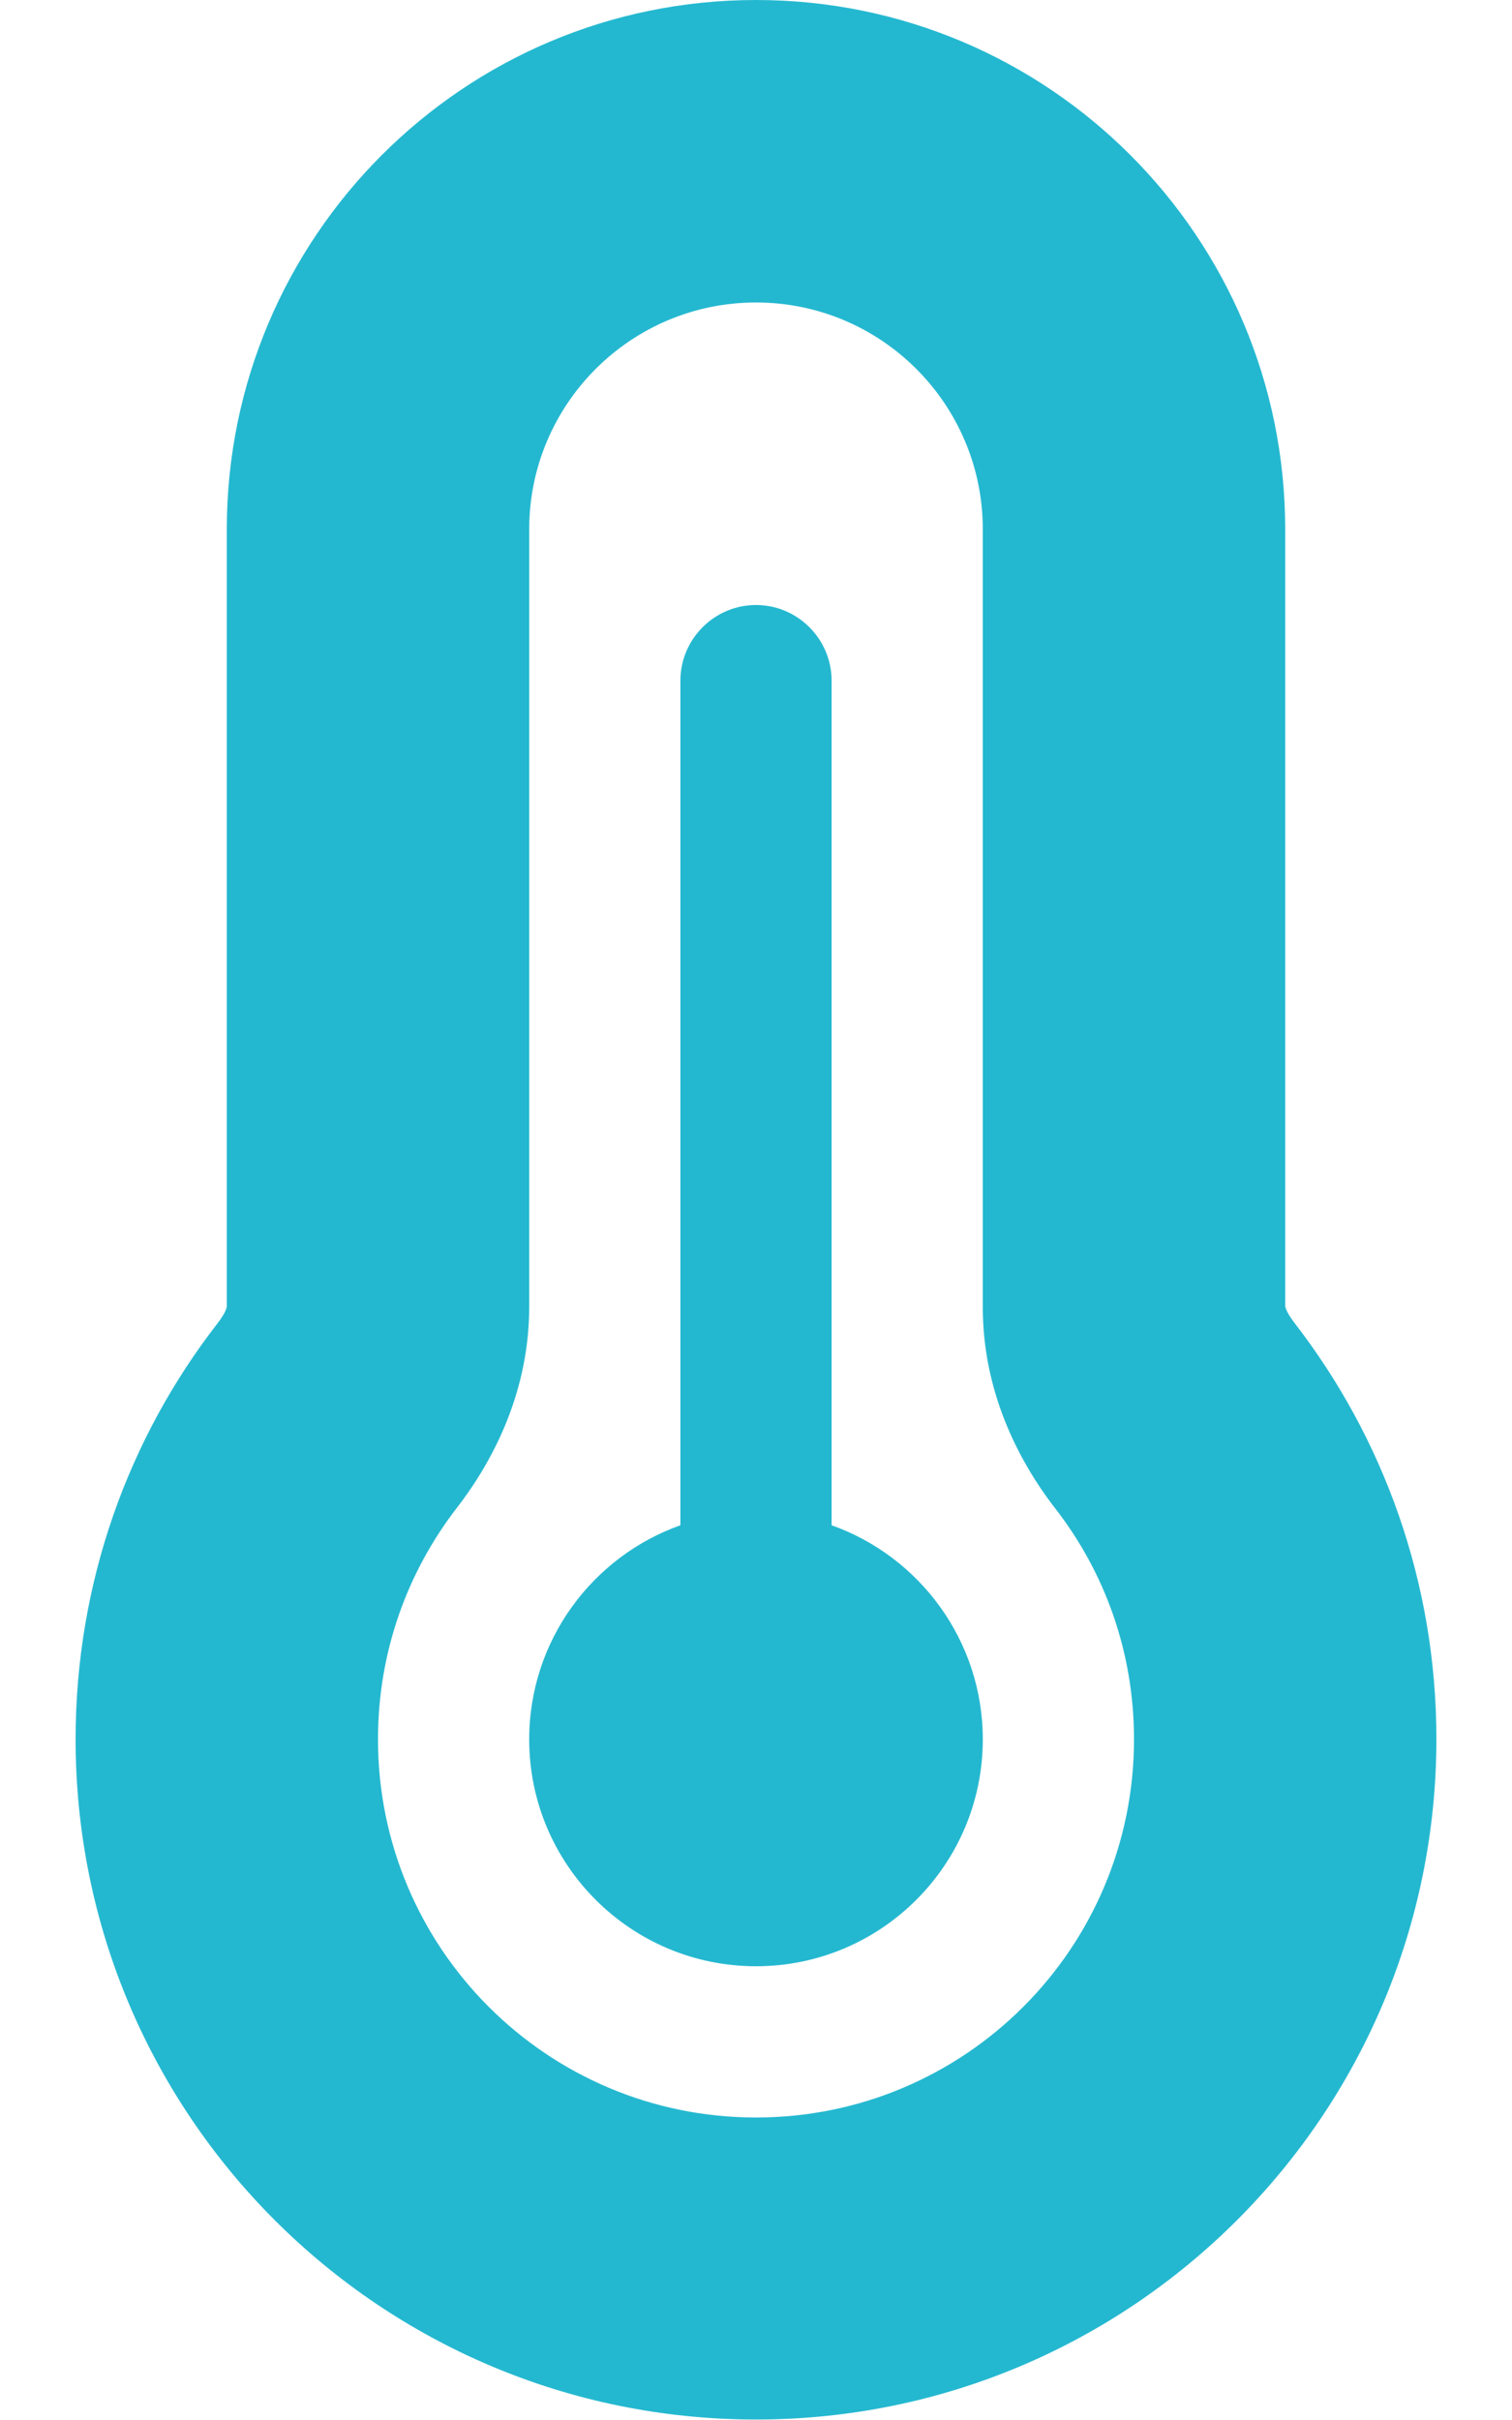 <?xml version="1.0" encoding="UTF-8"?>
<svg xmlns="http://www.w3.org/2000/svg" xmlns:xlink="http://www.w3.org/1999/xlink" version="1.1" id="Calque_1" x="0px" y="0px" viewBox="0 0 320 512" style="enable-background:new 0 0 320 512;" xml:space="preserve">
<style type="text/css">
	.st0{fill:#24B8D0;}
</style>
<path class="st0" d="M160,64c-26.5,0-48,21.5-48,48v164.5c0,17.3-7.1,31.9-15.3,42.5C86.2,332.6,80,349.5,80,368  c0,44.2,35.8,80,80,80s80-35.8,80-80c0-18.5-6.2-35.4-16.7-48.9c-8.2-10.6-15.3-25.2-15.3-42.5V112C208,85.5,186.5,64,160,64z   M48,112C48,50.2,98.1,0,160,0s112,50.1,112,112v164.4c0,0.1,0.1,0.3,0.2,0.6c0.2,0.6,0.8,1.6,1.7,2.8c18.9,24.4,30.1,55,30.1,88.1  c0,79.5-64.5,144-144,144S16,447.5,16,368c0-33.2,11.2-63.8,30.1-88.1c0.9-1.2,1.5-2.2,1.7-2.8c0.1-0.3,0.2-0.5,0.2-0.6V112z   M208,368c0,26.5-21.5,48-48,48s-48-21.5-48-48c0-20.9,13.4-38.7,32-45.3V144c0-8.8,7.2-16,16-16s16,7.2,16,16v178.7  C194.6,329.3,208,347.1,208,368z"></path>
</svg>
